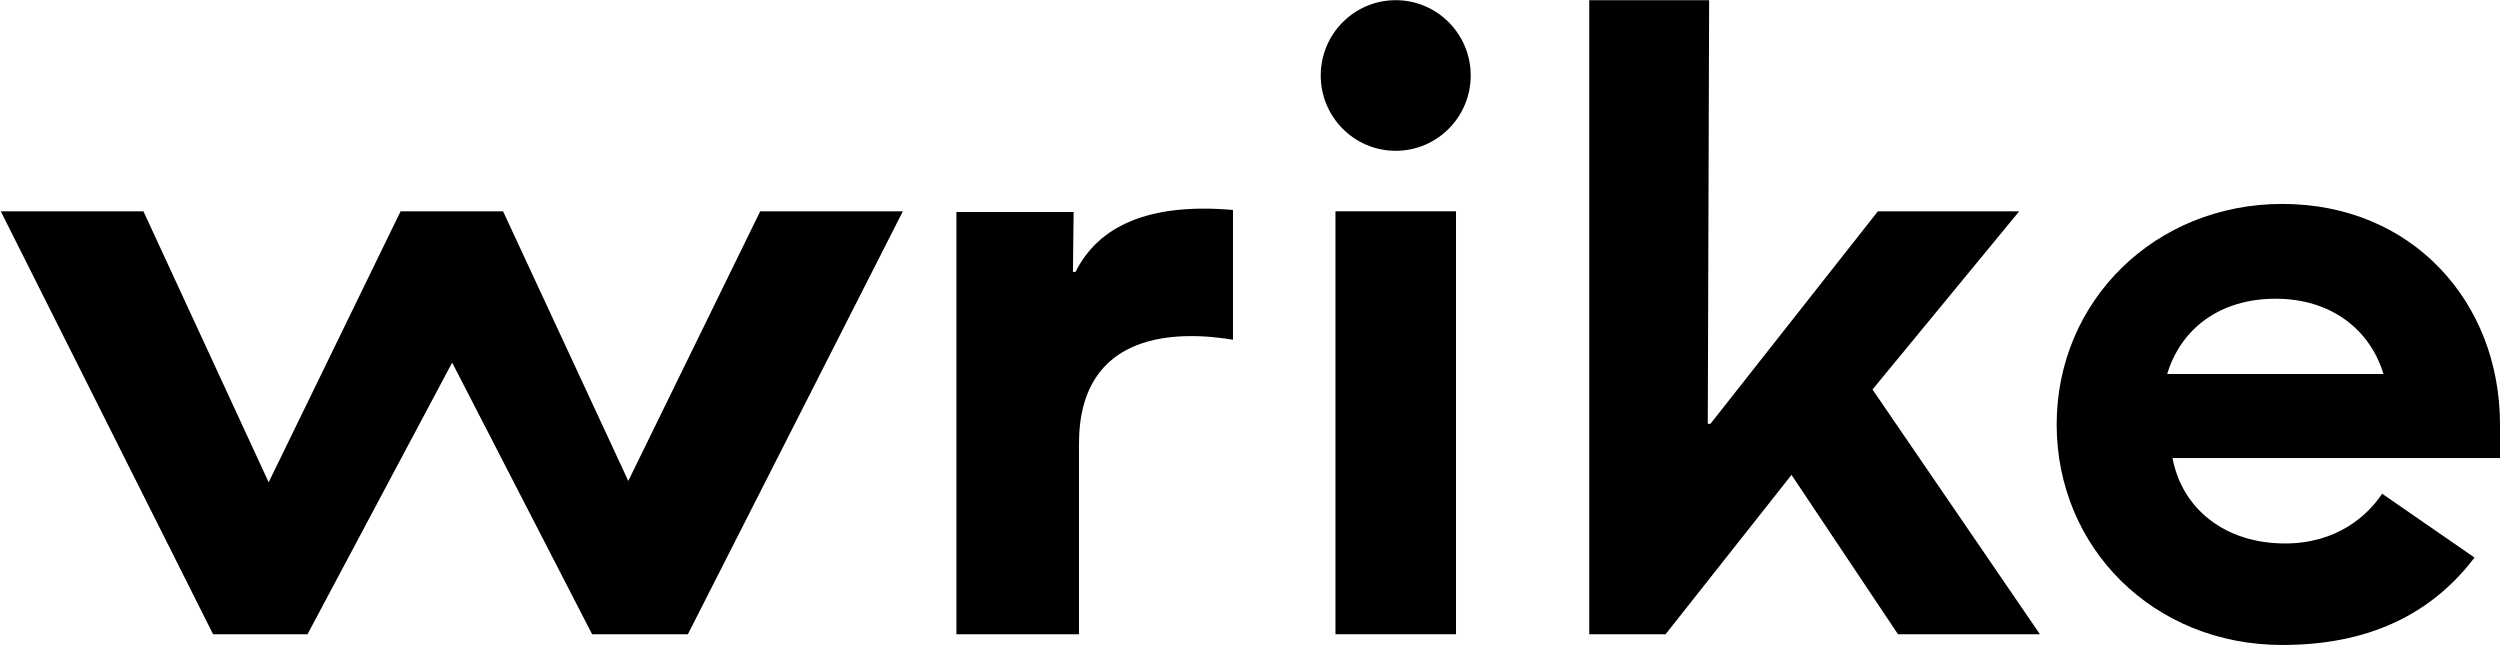 <svg width="124" height="32" viewBox="0 0 124 32" fill="none" xmlns="http://www.w3.org/2000/svg">
<path fill-rule="evenodd" clip-rule="evenodd" d="M113.204 10.115C119.648 10.115 124 14.983 124 21.052V22.72H107.758C108.222 25.221 110.348 26.956 113.338 26.956C115.895 26.956 117.424 25.588 118.153 24.487L122.738 27.656C120.878 30.09 117.987 31.991 113.204 31.991C106.794 31.991 102.011 27.155 102.011 21.052C102.011 14.916 106.894 10.115 113.204 10.115ZM112.872 14.817C110.05 14.817 108.156 16.351 107.492 18.552H118.22C117.556 16.351 115.629 14.817 112.872 14.817Z" fill="black"/>
<path d="M13.326 23.921L19.869 10.481H24.952L31.163 23.854L37.706 10.481H44.781L34.119 31.458H29.369L22.427 17.985L15.253 31.458H10.569L0.039 10.481H7.114L13.326 23.921Z" fill="black"/>
<path d="M53.35 13.483C54.48 11.215 56.971 10.048 61.156 10.415V16.85C58.532 16.417 53.517 16.318 53.517 22.02V31.458H47.438V10.515H53.251L53.218 13.483H53.35Z" fill="black"/>
<path d="M72.218 31.458H66.239V10.481H72.218V31.458Z" fill="black"/>
<path d="M84.706 21.02H84.839L93.143 10.481H100.152L92.876 19.319L101.18 31.458H94.14L88.859 23.554L82.613 31.458H78.827V0.009H84.773L84.706 21.02Z" fill="black"/>
<path d="M69.228 0.009C71.282 0.01 72.947 1.682 72.947 3.744C72.947 5.807 71.282 7.479 69.228 7.48C67.174 7.48 65.508 5.807 65.508 3.744C65.508 1.682 67.174 0.009 69.228 0.009Z" fill="black"/>
</svg>
